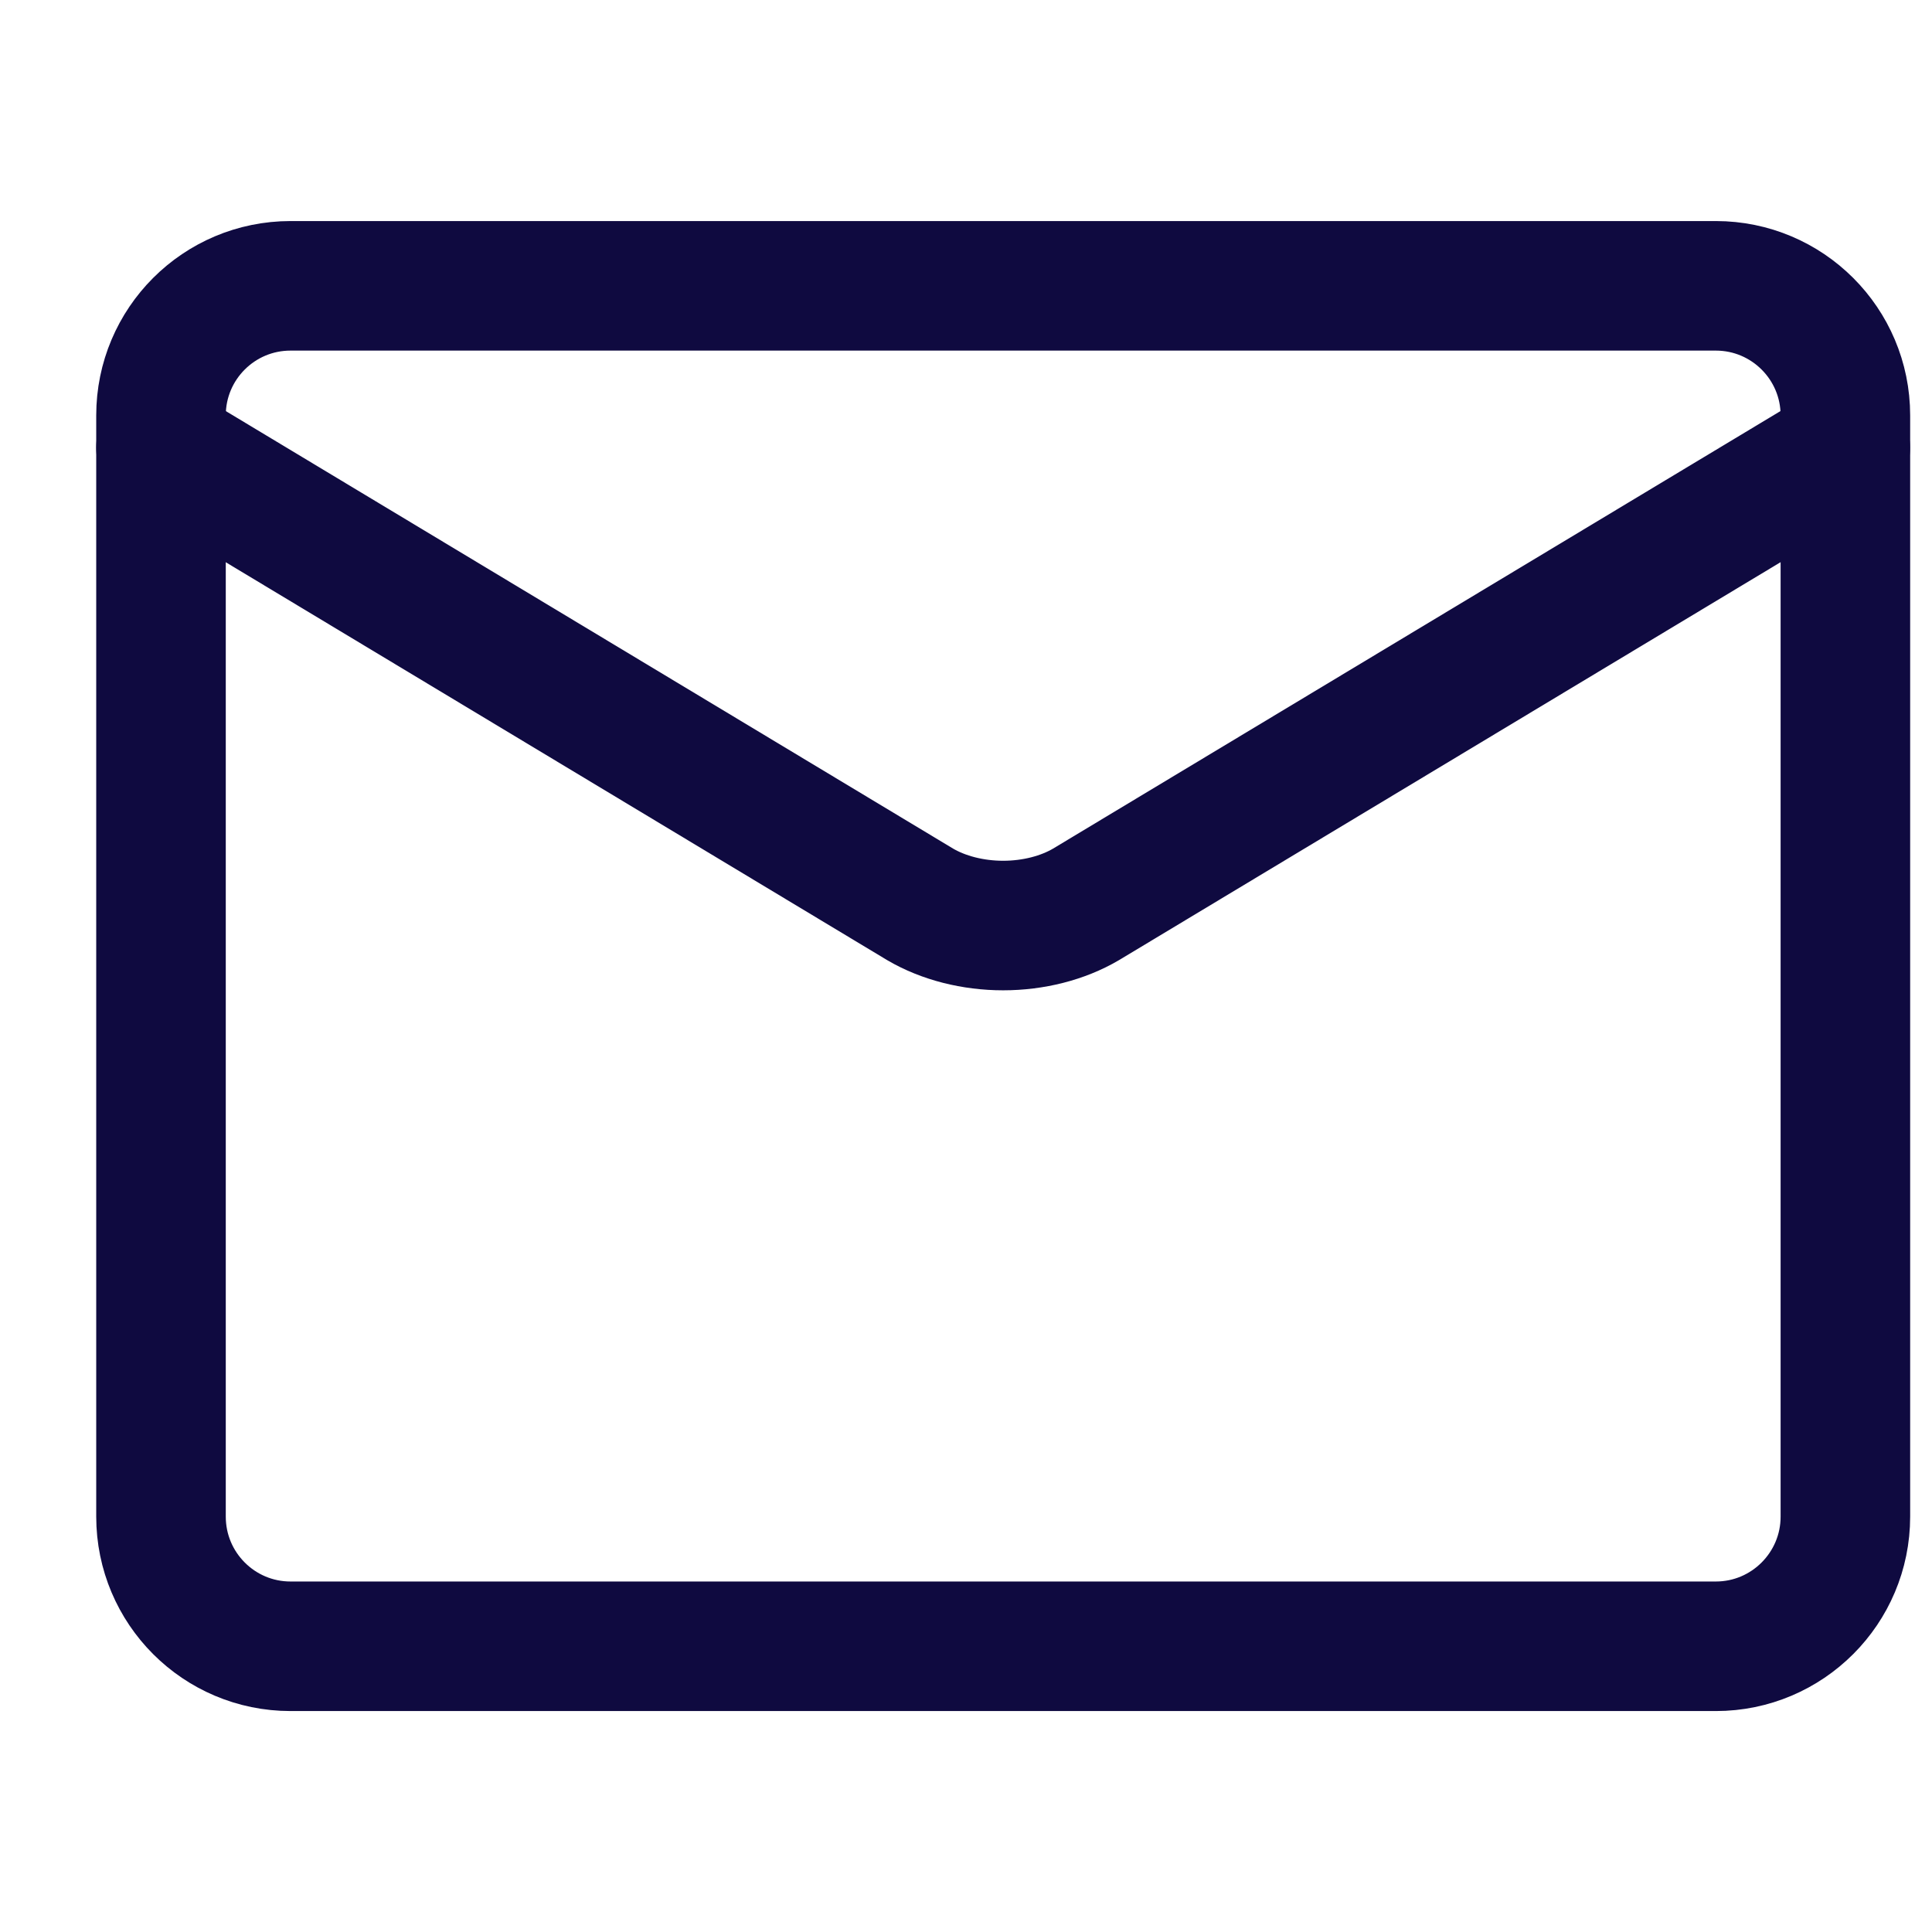 <?xml version="1.0" encoding="UTF-8"?> <svg xmlns="http://www.w3.org/2000/svg" width="18" height="18" viewBox="0 0 18 18" fill="none"><g clip-path="url(#clip0_1_178)"><g clip-path="url(#clip1_1_178)"><path d="M15.986 2.663H2.707C2.04 2.663 1.5 3.203 1.5 3.87V14.13C1.5 14.797 2.04 15.338 2.707 15.338H15.986C16.652 15.338 17.193 14.797 17.193 14.13V3.87C17.193 3.203 16.652 2.663 15.986 2.663Z" stroke="#0F0A40" stroke-width="1.207" stroke-linecap="round" stroke-linejoin="round"></path><path d="M1.5 4.171L8.573 8.426C8.79 8.553 9.064 8.623 9.346 8.623C9.628 8.623 9.902 8.553 10.118 8.426L17.192 4.171" stroke="#0F0A40" stroke-width="1.207" stroke-linecap="round" stroke-linejoin="round"></path></g></g><defs><clipPath id="clip0_1_178"><rect width="18" height="18" rx="2.6" fill="white"></rect></clipPath><clipPath id="clip1_1_178"><rect width="16.9" height="16.9" fill="white" transform="translate(0.898 0.55)"></rect></clipPath></defs></svg> 